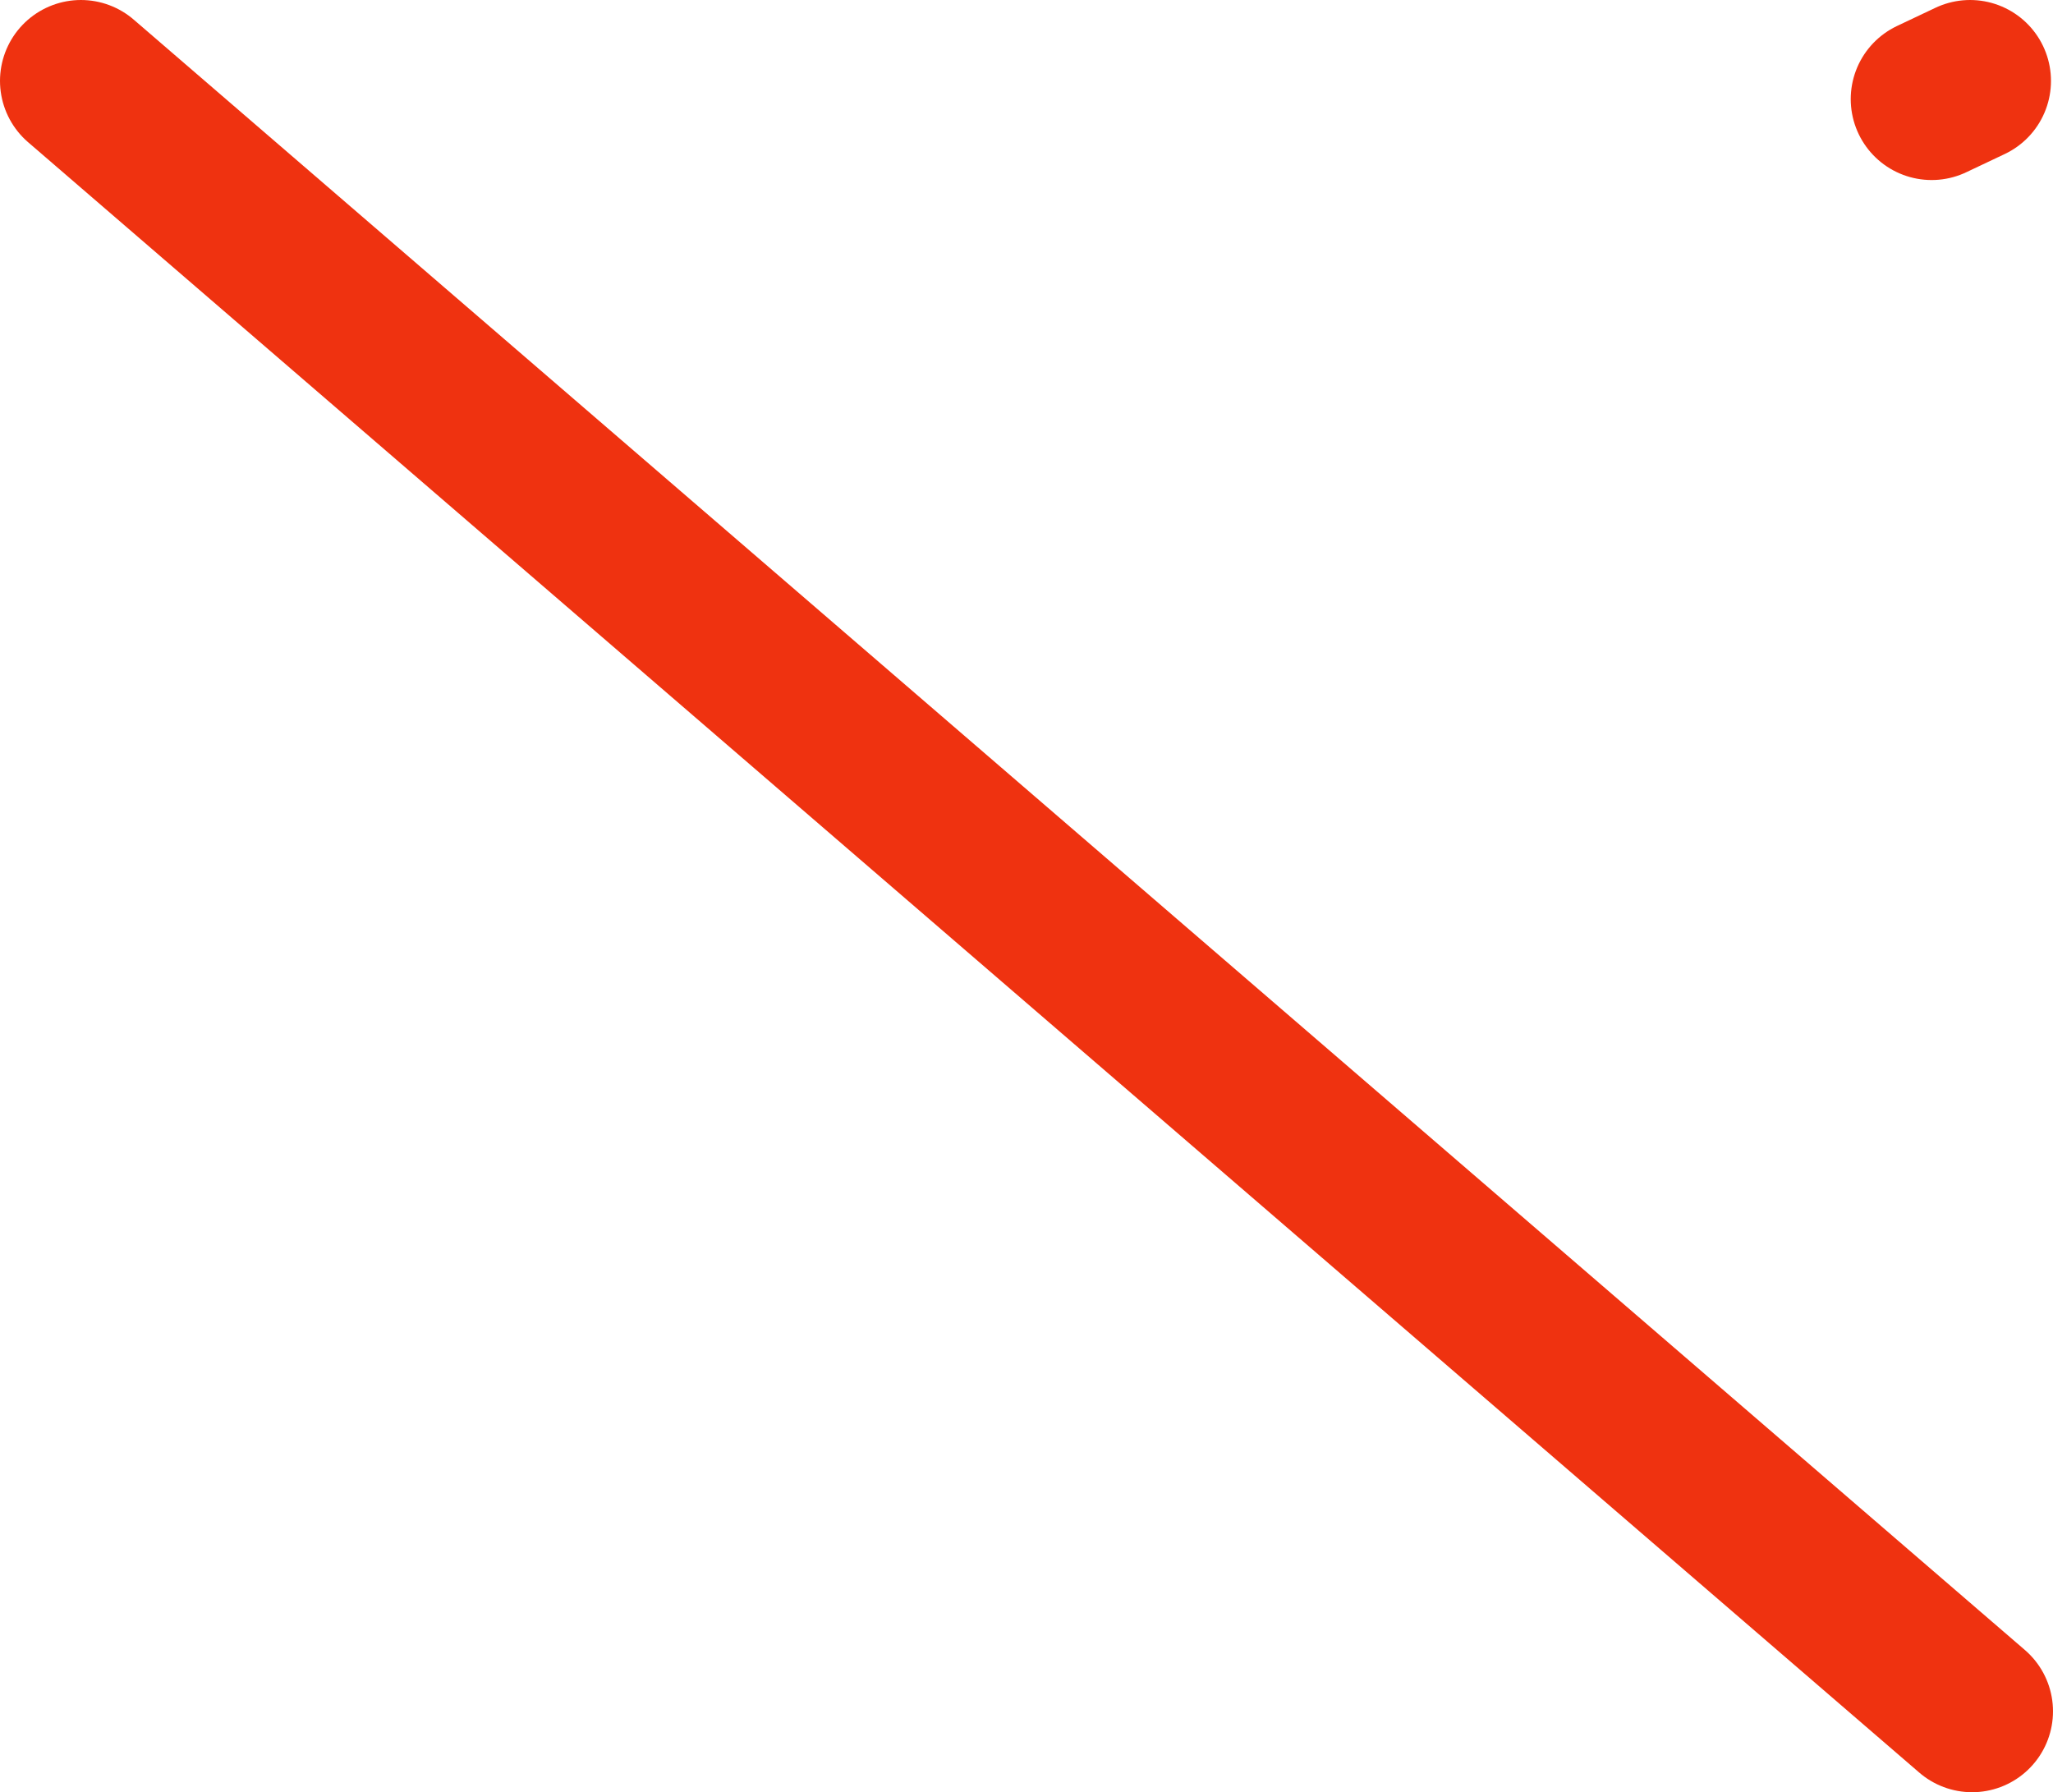 <?xml version="1.0" encoding="UTF-8" standalone="no"?>
<svg xmlns:xlink="http://www.w3.org/1999/xlink" height="44.3px" width="50.75px" xmlns="http://www.w3.org/2000/svg">
  <g transform="matrix(1.0, 0.0, 0.0, 1.0, 28.75, 19.2)">
    <path d="M-26.75 -17.2 L20.0 23.1" fill="none" stroke="#ef3210" stroke-linecap="round" stroke-linejoin="round" stroke-width="4.0"/>
    <path d="M19.95 -17.2 L19.0 -16.75" fill="none" stroke="#ef3210" stroke-linecap="round" stroke-linejoin="round" stroke-width="4.0"/>
  </g>
</svg>
